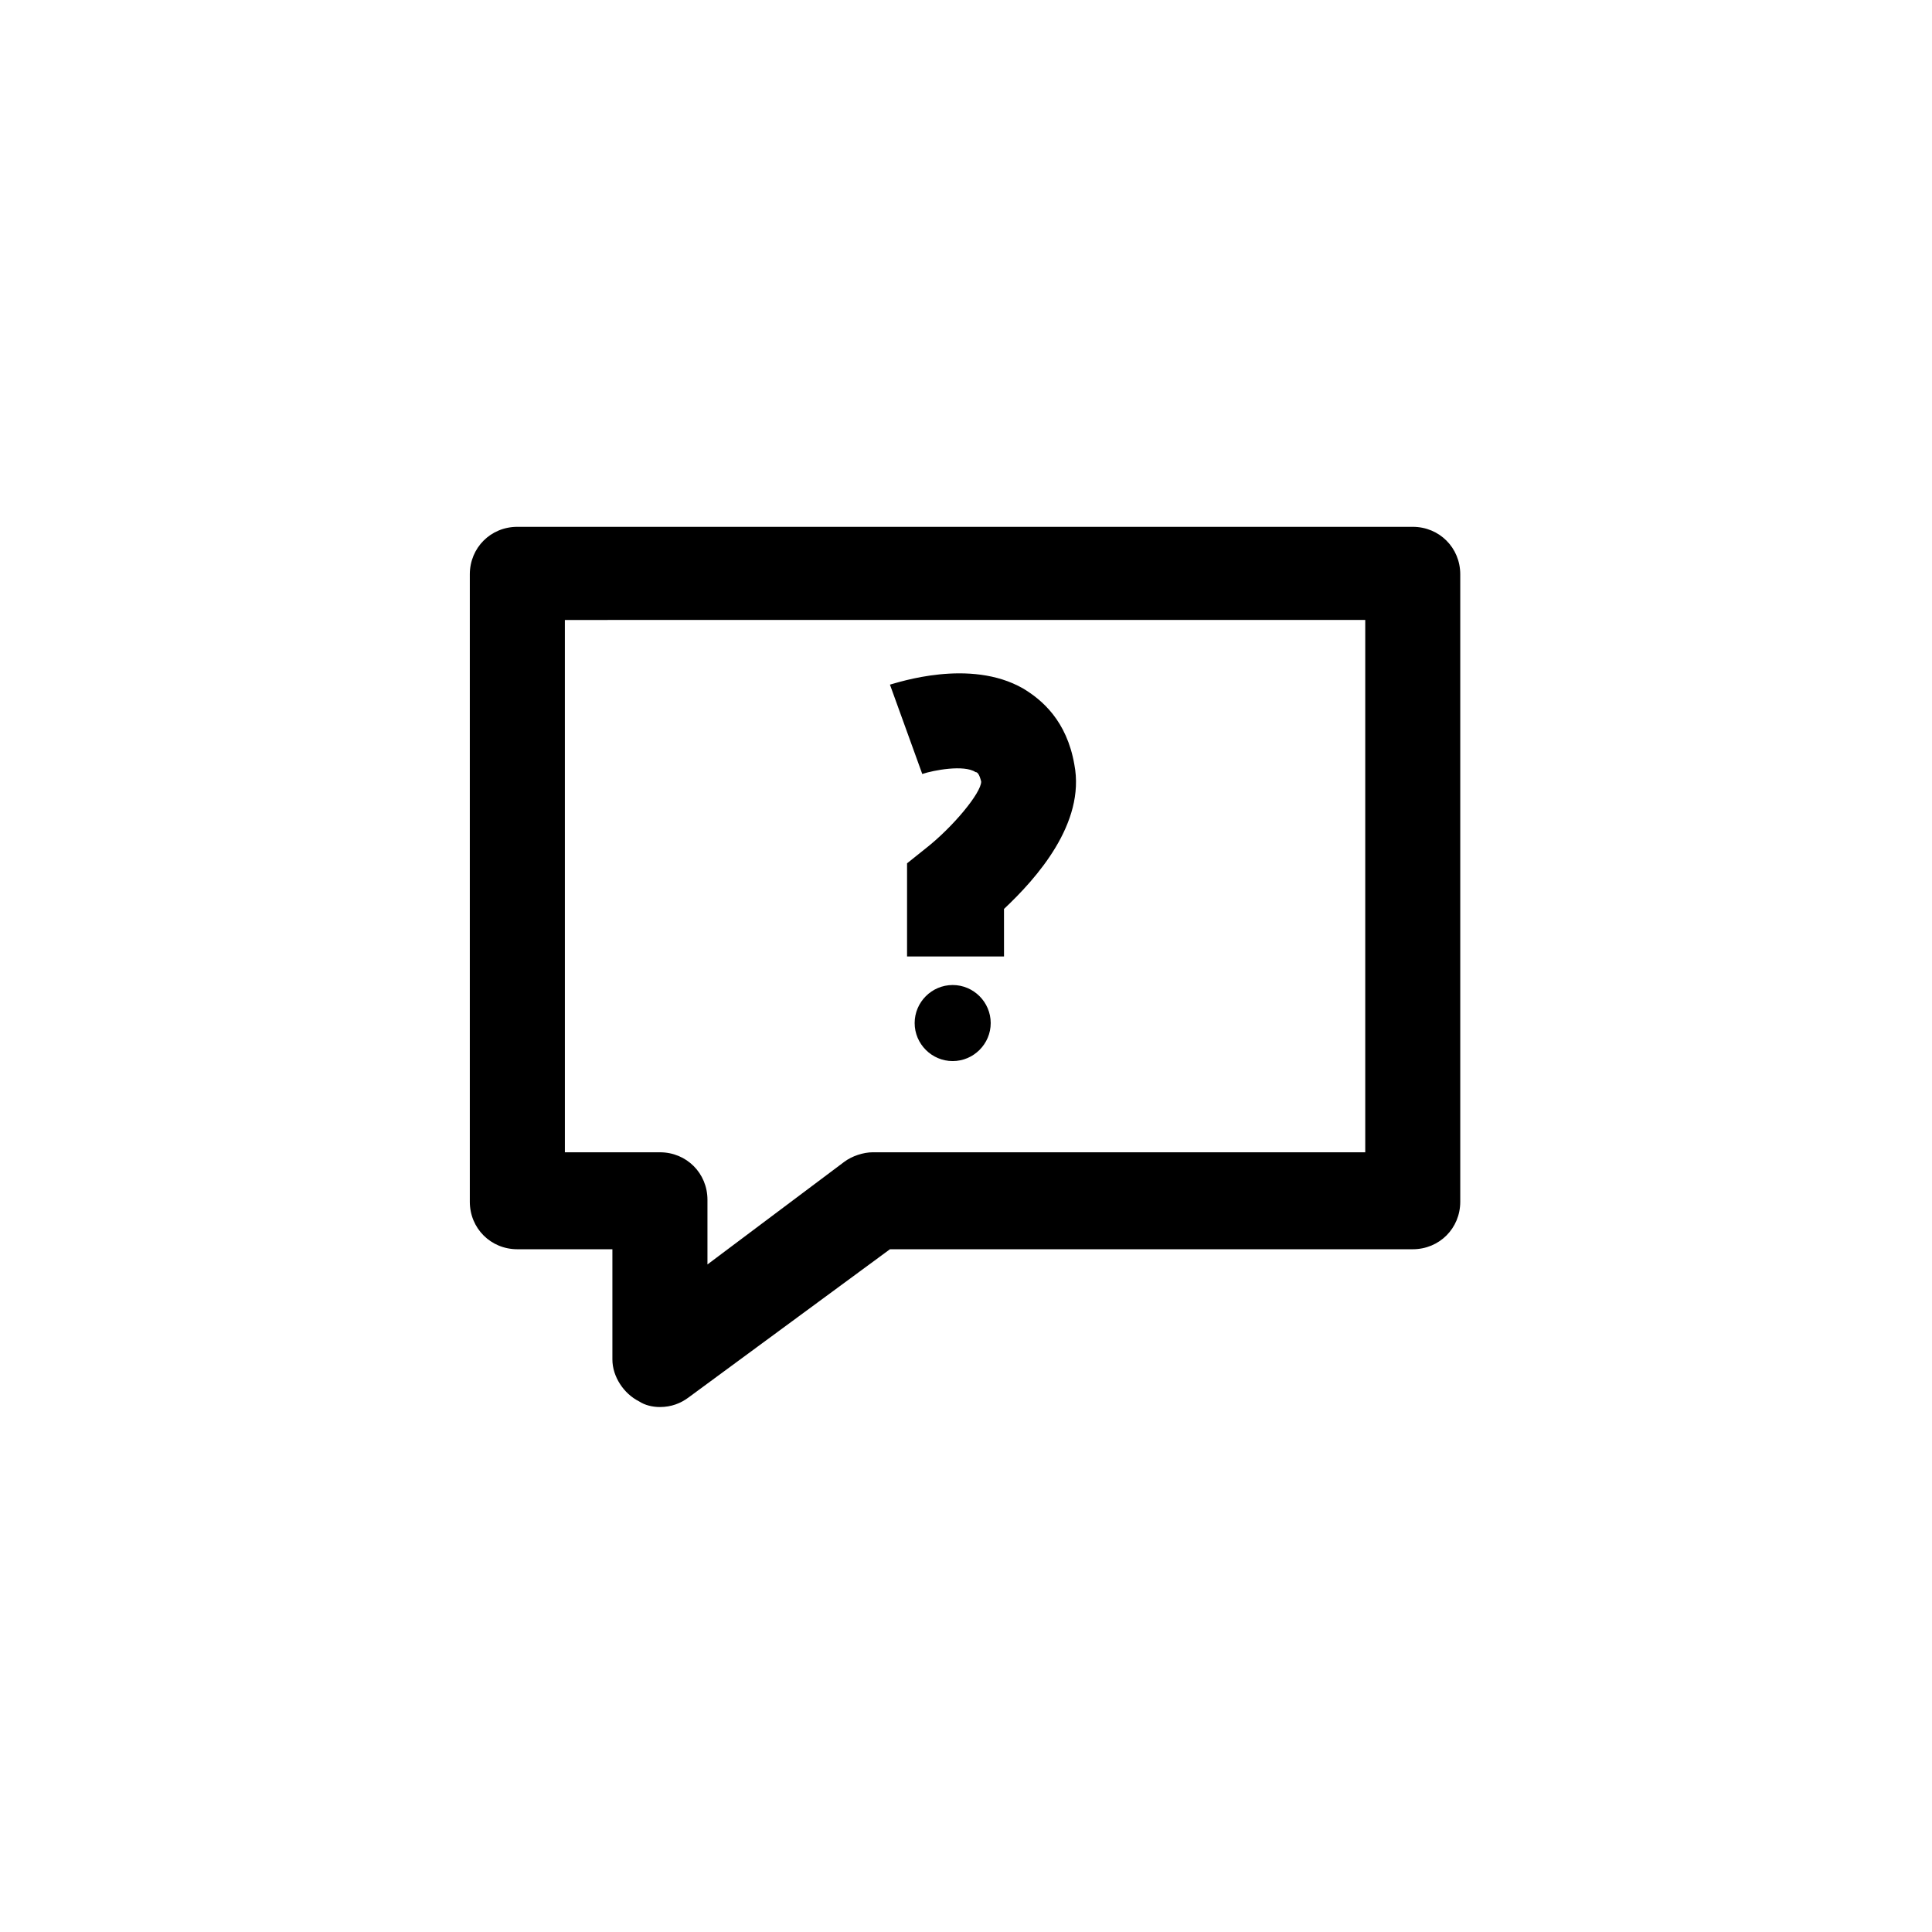 <?xml version="1.0" encoding="UTF-8"?>
<!-- Uploaded to: SVG Repo, www.svgrepo.com, Generator: SVG Repo Mixer Tools -->
<svg fill="#000000" width="800px" height="800px" version="1.1" viewBox="144 144 512 512" xmlns="http://www.w3.org/2000/svg">
 <g>
  <path d="m318.89 516.88c-2.016 0-4.031-0.504-5.543-1.512-4.031-2.016-7.055-6.551-7.055-11.082v-29.223h-25.191c-7.055 0-12.594-5.543-12.594-12.594v-166.26c0-7.055 5.543-12.594 12.594-12.594h237.29c7.055 0 12.594 5.543 12.594 12.594v166.26c0 7.055-5.543 12.594-12.594 12.594h-138.54l-53.402 39.297c-2.019 1.512-4.539 2.519-7.559 2.519zm-25.191-67.512h25.191c7.055 0 12.594 5.543 12.594 12.594v17.129l36.273-27.207c2.016-1.512 5.039-2.519 7.559-2.519h130.49v-141.07l-212.11 0.004z"/>
  <path d="m396.47 405.04c-5.543 0-10.078 4.535-10.078 10.078s4.535 10.078 10.078 10.078c5.543 0 10.078-4.535 10.078-10.078-0.004-5.543-4.535-10.078-10.078-10.078z"/>
  <path d="m409.57 397.48h-25.191v-24.688l5.039-4.031c7.055-5.543 14.609-14.609 14.609-17.633-0.504-2.016-1.008-2.519-1.512-2.519-3.023-2.016-11.082-0.504-14.105 0.504l-8.566-23.68c2.016-0.504 21.16-7.055 35.266 1.008 5.039 3.023 11.586 8.566 13.602 20.152 3.023 15.617-10.078 30.23-18.641 38.289l0.004 12.598z"/>
 </g>
</svg>